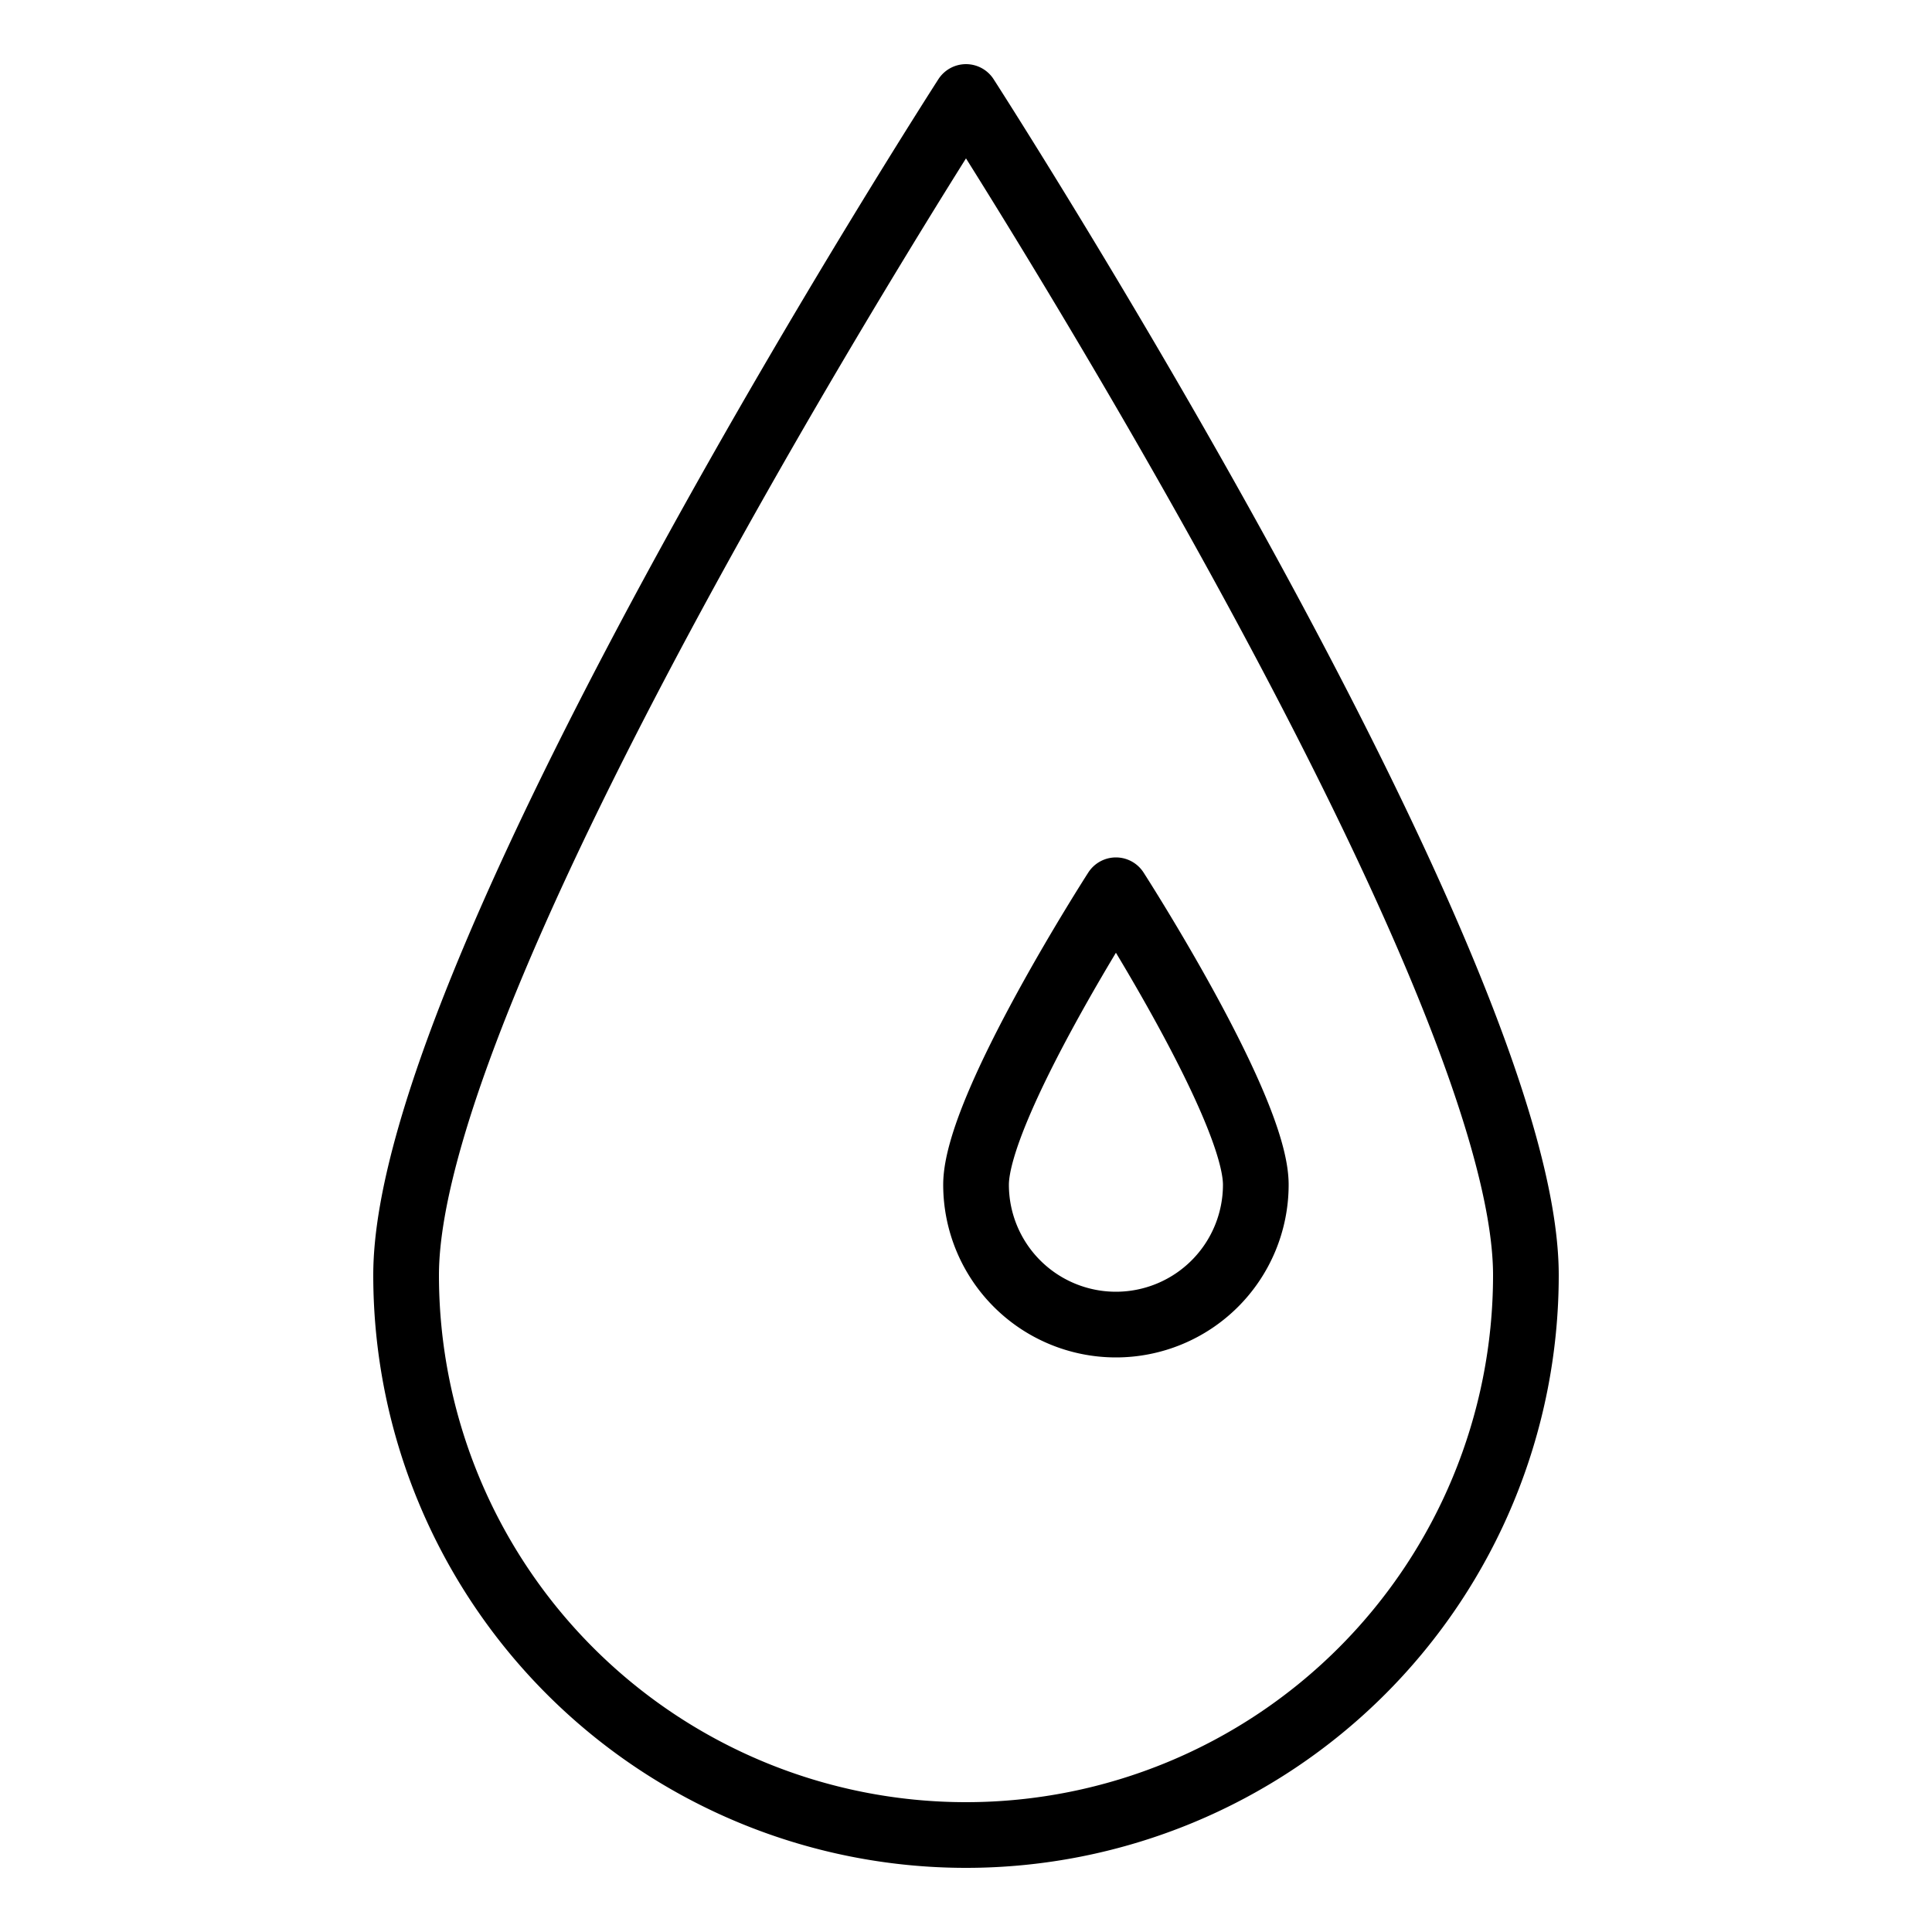 <svg id="Layer_1" data-name="Layer 1" xmlns="http://www.w3.org/2000/svg" viewBox="0 0 500 500"><defs><style>.cls-1{fill:none;stroke:#000;stroke-linecap:round;stroke-linejoin:round;stroke-width:17px;}</style></defs><path class="cls-1" d="M394.9,330a144.9,144.9,0,0,1-289.8,0C105.1,249.9,250,25.1,250,25.1S394.9,250,394.9,330Z"/><path class="cls-1" d="M325,306.6a36.2,36.2,0,1,1-72.4,0c0-20,36.2-76.2,36.2-76.2S325,286.6,325,306.6Z"/></svg>